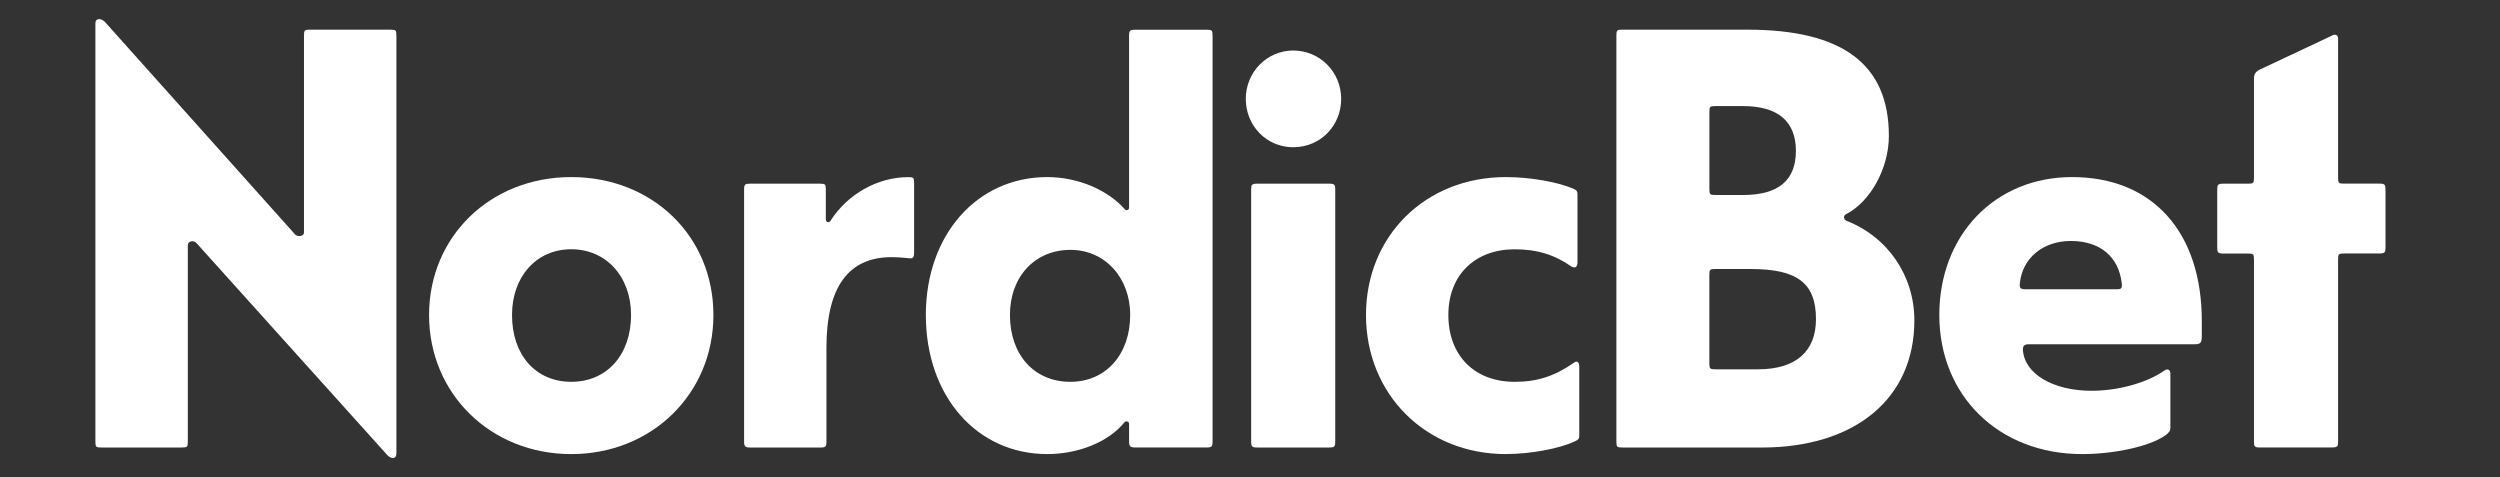 <svg fill="none" height="25" viewBox="0 0 131 25" width="131" xmlns="http://www.w3.org/2000/svg"><rect x="0" y="0" width="131" height="25" fill="#333333" stroke="none"/><g fill="#fff"><path d="m20.304 23.857-9.995-11.105c-.155-.187-.467-.125-.467.094v10.291c0 .281-.031.312-.31.312h-4.223c-.279 0-.31-.031-.31-.312v-21.928c0-.25.279-.281.498-.062l9.965 11.136c.155.156.467.094.467-.094v-10.322c0-.281.031-.312.31-.312h4.223c.279 0 .31.031.31.312v21.897c0 .281-.25.312-.467.094z"/><path d="m29.933 23.794c-4.223 0-7.45-3.161-7.45-7.289 0-4.097 3.198-7.226 7.45-7.226 4.253 0 7.45 3.096 7.45 7.226 0 4.128-3.229 7.289-7.45 7.289zm0-3.787c1.862 0 3.134-1.407 3.134-3.504 0-2.002-1.303-3.442-3.134-3.442-1.831 0-3.103 1.438-3.103 3.442-.002 2.097 1.241 3.504 3.103 3.504z"/><path d="m39.3 23.449c-.248 0-.31-.062-.31-.312v-13.2c0-.281.062-.312.31-.312h3.663c.279 0 .31.031.31.312v1.565c0 .156.186.187.248.062.9-1.409 2.484-2.282 4.068-2.282.279 0 .31.031.31.312v3.598c0 .25-.031.345-.186.345-.124 0-.498-.062-.993-.062-2.265 0-3.415 1.565-3.415 4.754v4.91c0 .25-.031.312-.31.312h-3.694z"/><path d="m54.878 23.794c-3.694 0-6.364-3.036-6.364-7.289 0-4.19 2.67-7.226 6.364-7.226 1.584 0 3.136.658 4.037 1.658.093.125.248.094.248-.062v-9.003c0-.281.062-.314.31-.314h3.756c.279 0 .31.031.31.314v21.264c0 .25-.031.312-.31.312h-3.756c-.248 0-.31-.062-.31-.312v-.938c0-.125-.186-.156-.248-.062-.838 1.032-2.422 1.658-4.037 1.658zm1.21-3.787c1.862 0 3.134-1.438 3.134-3.504 0-1.97-1.336-3.41-3.134-3.41-1.862 0-3.167 1.407-3.167 3.41.002 2.097 1.274 3.504 3.167 3.504z"/><path d="m67.763 7.715c-1.398 0-2.484-1.126-2.484-2.534 0-1.406 1.117-2.534 2.484-2.534 1.398 0 2.515 1.126 2.515 2.534s-1.088 2.534-2.515 2.534zm-1.893 15.734c-.279 0-.31-.062-.31-.312v-13.2c0-.25.031-.312.31-.312h3.787c.279 0 .31.062.31.312v13.2c0 .25-.031.312-.31.312z"/><path d="m78.904 23.794c-4.192 0-7.326-3.129-7.326-7.289 0-4.128 3.103-7.226 7.326-7.226 1.272 0 2.67.25 3.508.595.217.094.248.156.248.312v3.566c0 .25-.124.314-.31.218-.9-.626-1.8-.907-2.979-.907-2.079 0-3.477 1.344-3.477 3.441 0 2.126 1.365 3.504 3.477 3.504 1.21 0 2.11-.312 3.103-1.001.155-.125.279-.031.279.187v3.629c0 .156-.031.218-.248.312-.807.374-2.298.657-3.601.657z"/><path d="m85.009 23.449c-.279 0-.31-.031-.31-.312v-21.271c0-.281.031-.312.31-.312h6.549c4.997 0 7.419 1.814 7.419 5.568 0 1.69-.962 3.441-2.234 4.097-.155.062-.155.25 0 .345 2.172.845 3.57 2.878 3.57 5.225 0 4.097-3.103 6.662-8.009 6.662h-7.295zm4.873-13.231h1.46c1.862 0 2.763-.782 2.763-2.314 0-1.534-.931-2.345-2.763-2.345h-1.46c-.279 0-.31.031-.31.312v4.034c0 .281.031.312.31.312zm0 9.134h2.234c1.986 0 3.041-.938 3.041-2.628 0-1.877-.962-2.628-3.415-2.628h-1.862c-.279 0-.31.031-.31.312v4.63c.002.283.033.314.312.314z"/><path d="m109.101 23.794c-4.346 0-7.481-3.036-7.481-7.289 0-4.19 2.918-7.226 6.954-7.226 4.223 0 6.8 2.878 6.8 7.538v.782c0 .343-.062.439-.343.439h-8.691c-.247 0-.34.062-.34.281.062 1.25 1.553 2.158 3.601 2.158 1.367 0 2.886-.406 3.818-1.063.185-.125.309-.031.309.187v2.815c0 .156-.062.25-.278.408-.81.562-2.642.97-4.349.97zm-2.949-8.635h4.718c.279 0 .341-.031.31-.312-.155-1.377-1.117-2.22-2.67-2.22-1.46 0-2.546.907-2.669 2.22-.029.25.033.312.311.312z"/><path d="m118.417 23.449c-.278 0-.309-.062-.309-.312v-9.54c0-.281-.031-.312-.31-.312h-1.303c-.281 0-.312-.062-.312-.314v-3.034c0-.25.031-.312.312-.312h1.303c.279 0 .31-.031.31-.312v-5.167c0-.25.062-.377.309-.502l3.725-1.752c.217-.125.374-.094.374.156v7.262c0 .281.031.312.31.312h1.862c.281 0 .312.062.312.312v3.034c0 .25-.031.314-.312.314h-1.862c-.279 0-.31.031-.31.312v9.54c0 .25-.031.312-.312.312h-3.787z"/></g></svg>
